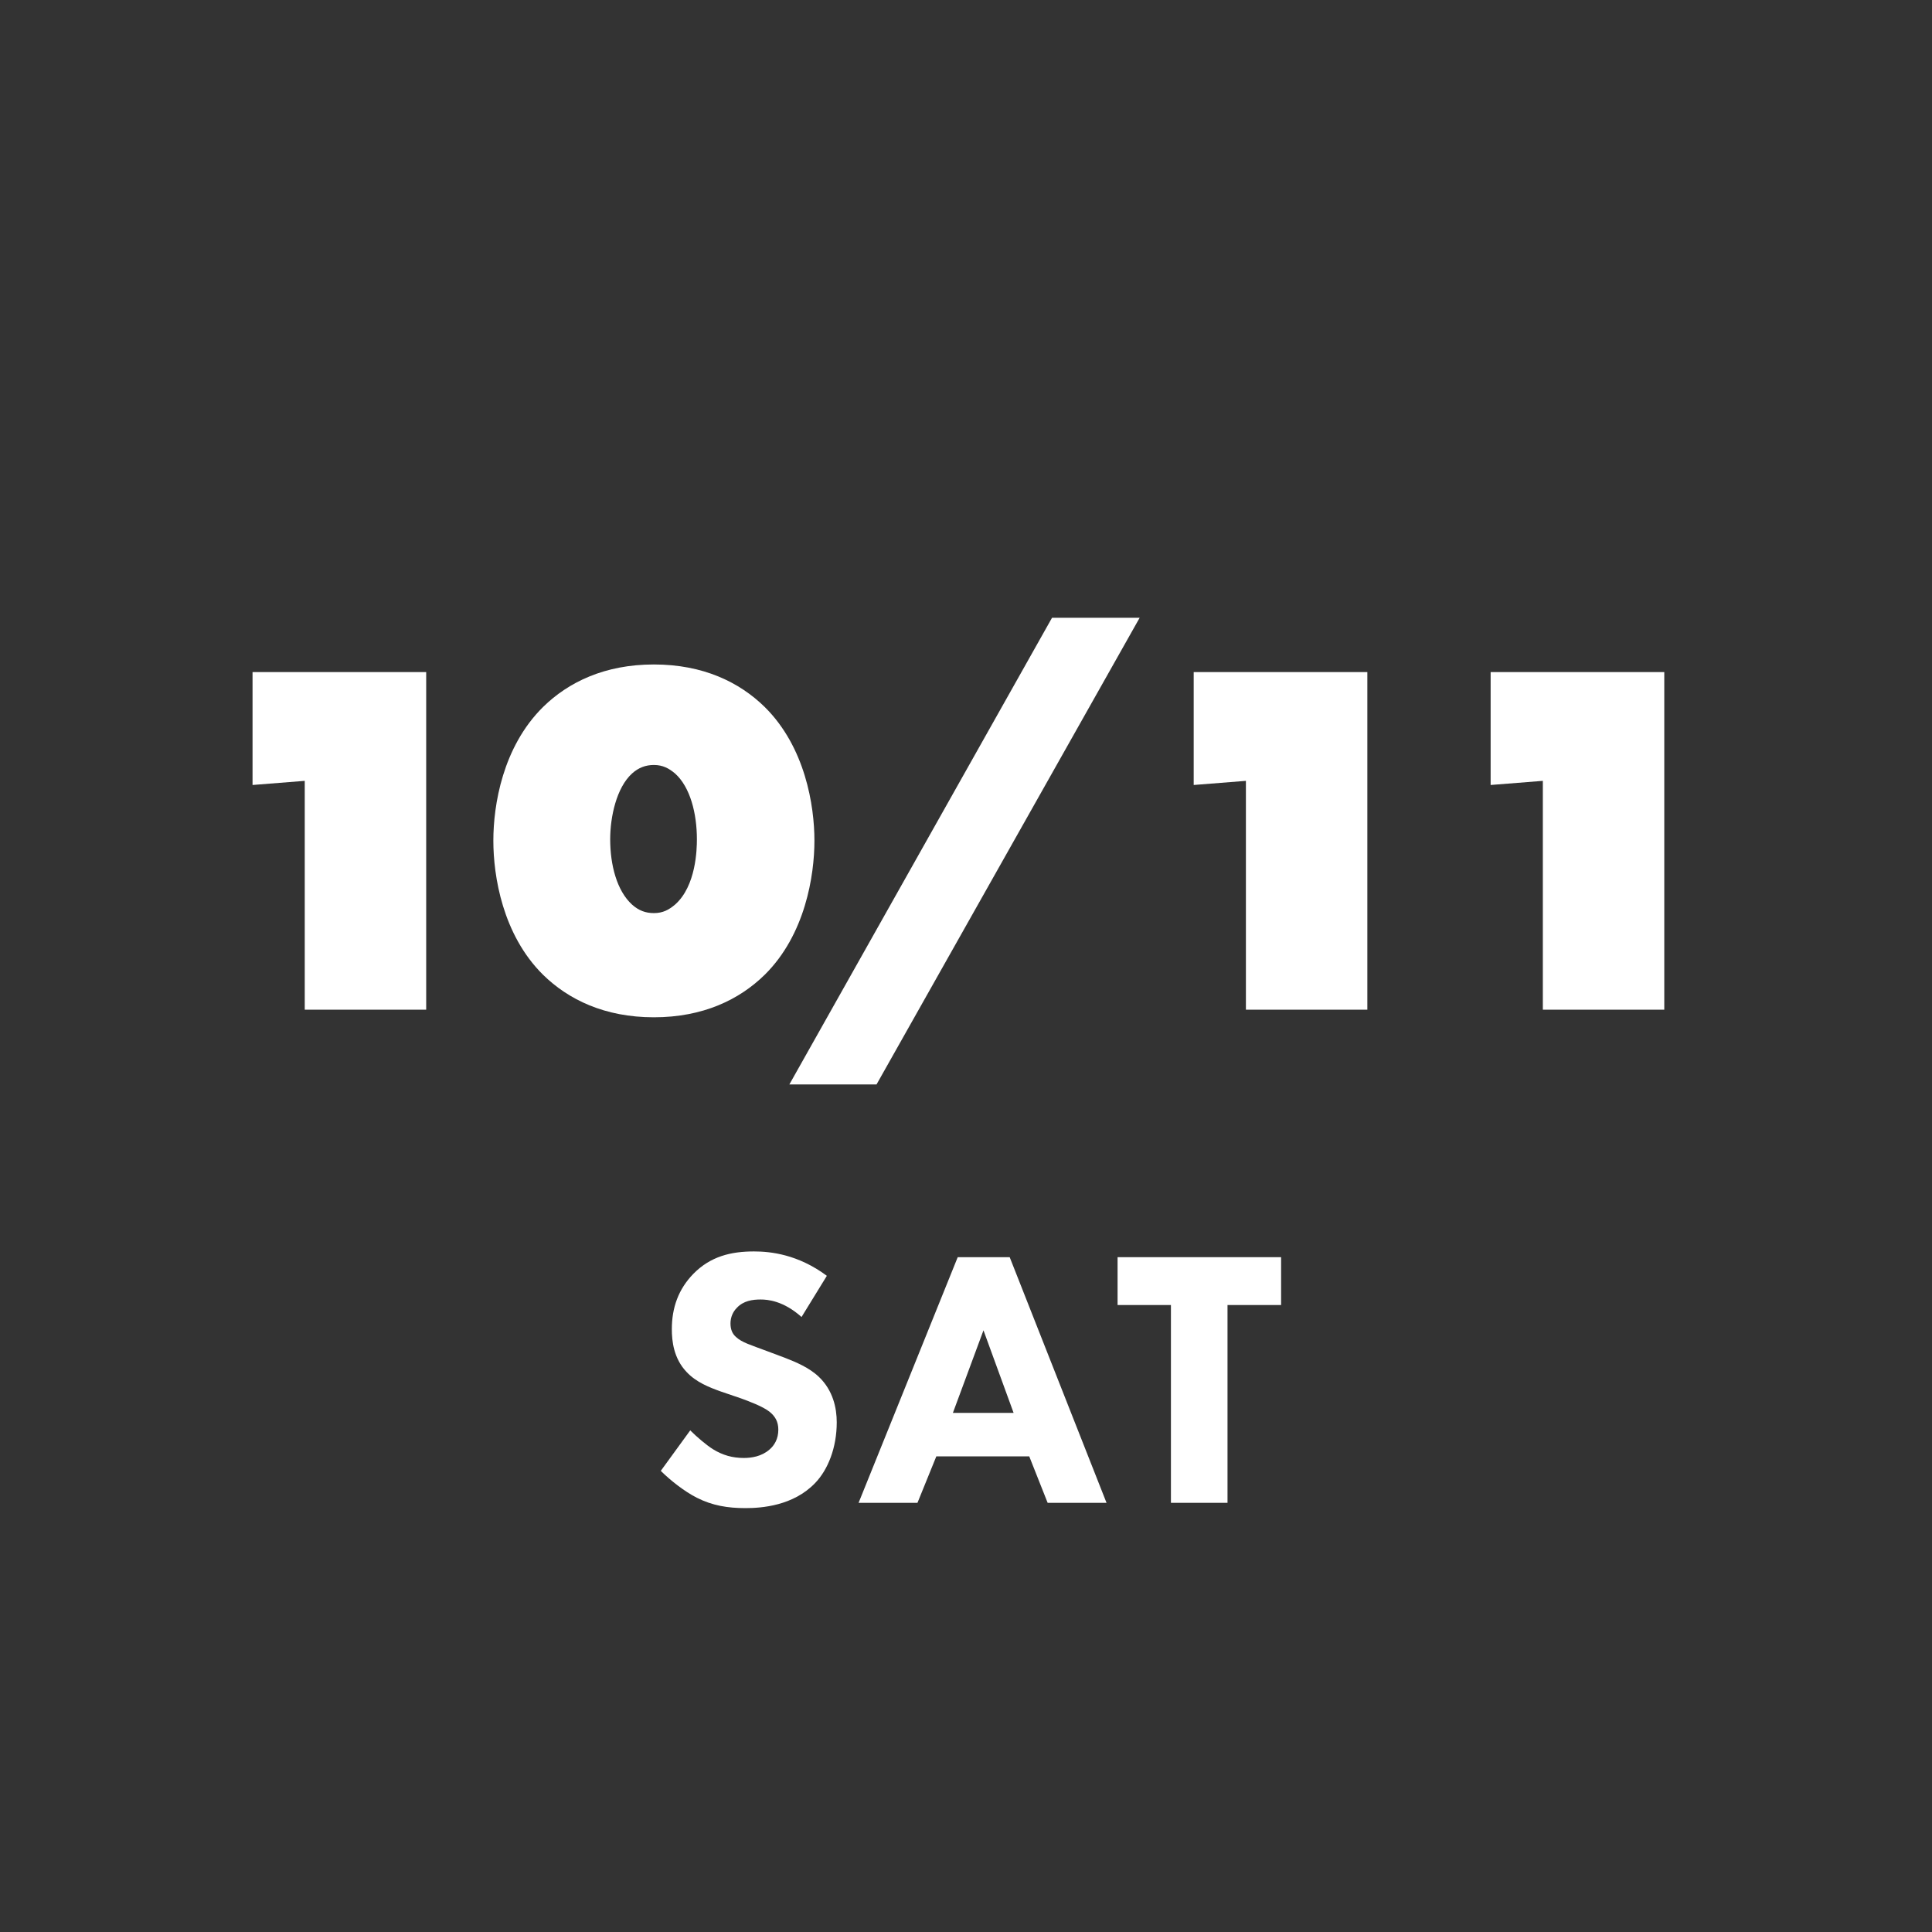 <?xml version="1.0" encoding="UTF-8"?>
<svg id="_レイヤー_1" data-name="レイヤー_1" xmlns="http://www.w3.org/2000/svg" width="84" height="84" version="1.1" viewBox="0 0 84 84">
  <rect x="0" y="0" width="84" height="84" fill="#333333" stroke="none"/>
  <!-- Generator: Adobe Illustrator 29.5.1, SVG Export Plug-In . SVG Version: 2.1.0 Build 141)  -->
  <defs>
    <style>
      .st0 {
        fill: #fff;
      }
    </style>
  </defs>
  <g>
    <path class="st0" d="M34.86,57.27c-.8-.72-1.49-.77-1.79-.77-.34,0-.75.05-1.04.37-.16.16-.27.4-.27.67,0,.26.08.45.24.59.26.24.62.34,1.34.61l.8.3c.46.18,1.04.42,1.46.82.62.59.78,1.36.78,1.98,0,1.1-.38,2.06-.94,2.64-.95.99-2.32,1.09-3.03,1.09-.77,0-1.44-.11-2.11-.45-.54-.27-1.17-.77-1.57-1.17l1.28-1.76c.27.27.7.64.99.82.42.26.85.38,1.34.38.32,0,.77-.06,1.12-.37.21-.18.38-.46.38-.86,0-.35-.14-.58-.37-.77-.29-.24-.95-.48-1.25-.59l-.88-.3c-.5-.18-1.07-.4-1.49-.85-.56-.59-.64-1.34-.64-1.86,0-.94.29-1.74.93-2.4.75-.77,1.65-.98,2.64-.98.73,0,1.92.13,3.17,1.06l-1.1,1.79Z"/>
    <path class="st0" d="M44.75,63.32h-4.04l-.82,2.02h-2.56l4.31-10.68h2.26l4.21,10.68h-2.56l-.8-2.02ZM44.07,61.43l-1.31-3.59-1.33,3.59h2.64Z"/>
    <path class="st0" d="M53.37,56.74v8.6h-2.46v-8.6h-2.32v-2.08h7.11v2.08h-2.32Z"/>
  </g>
  <g>
    <path class="st0" d="M13.25,43.9v-9.95l-2.27.18v-4.91h7.55v14.68h-5.28Z"/>
    <path class="st0" d="M33.25,42.38c-1.1,1.08-2.68,1.85-4.82,1.85s-3.72-.77-4.82-1.85c-1.76-1.74-2.16-4.29-2.16-5.83s.4-4.07,2.16-5.81c1.1-1.08,2.68-1.85,4.82-1.85s3.72.77,4.82,1.85c1.76,1.74,2.16,4.29,2.16,5.81s-.4,4.09-2.16,5.83ZM27.48,33.63c-.68.62-.95,1.89-.95,2.86,0,1.12.29,2.24.95,2.84.29.26.59.37.95.37.4,0,.66-.15.92-.37.92-.81.95-2.42.95-2.84,0-1.12-.29-2.27-.95-2.86-.26-.22-.53-.37-.92-.37-.35,0-.66.11-.95.37Z"/>
    <path class="st0" d="M45.74,26.86h3.81l-11.44,20.29h-3.79l11.42-20.29Z"/>
    <path class="st0" d="M54.17,43.9v-9.95l-2.27.18v-4.91h7.55v14.68h-5.28Z"/>
    <path class="st0" d="M67.08,43.9v-9.95l-2.27.18v-4.91h7.55v14.68h-5.28Z"/>
  </g>
</svg>